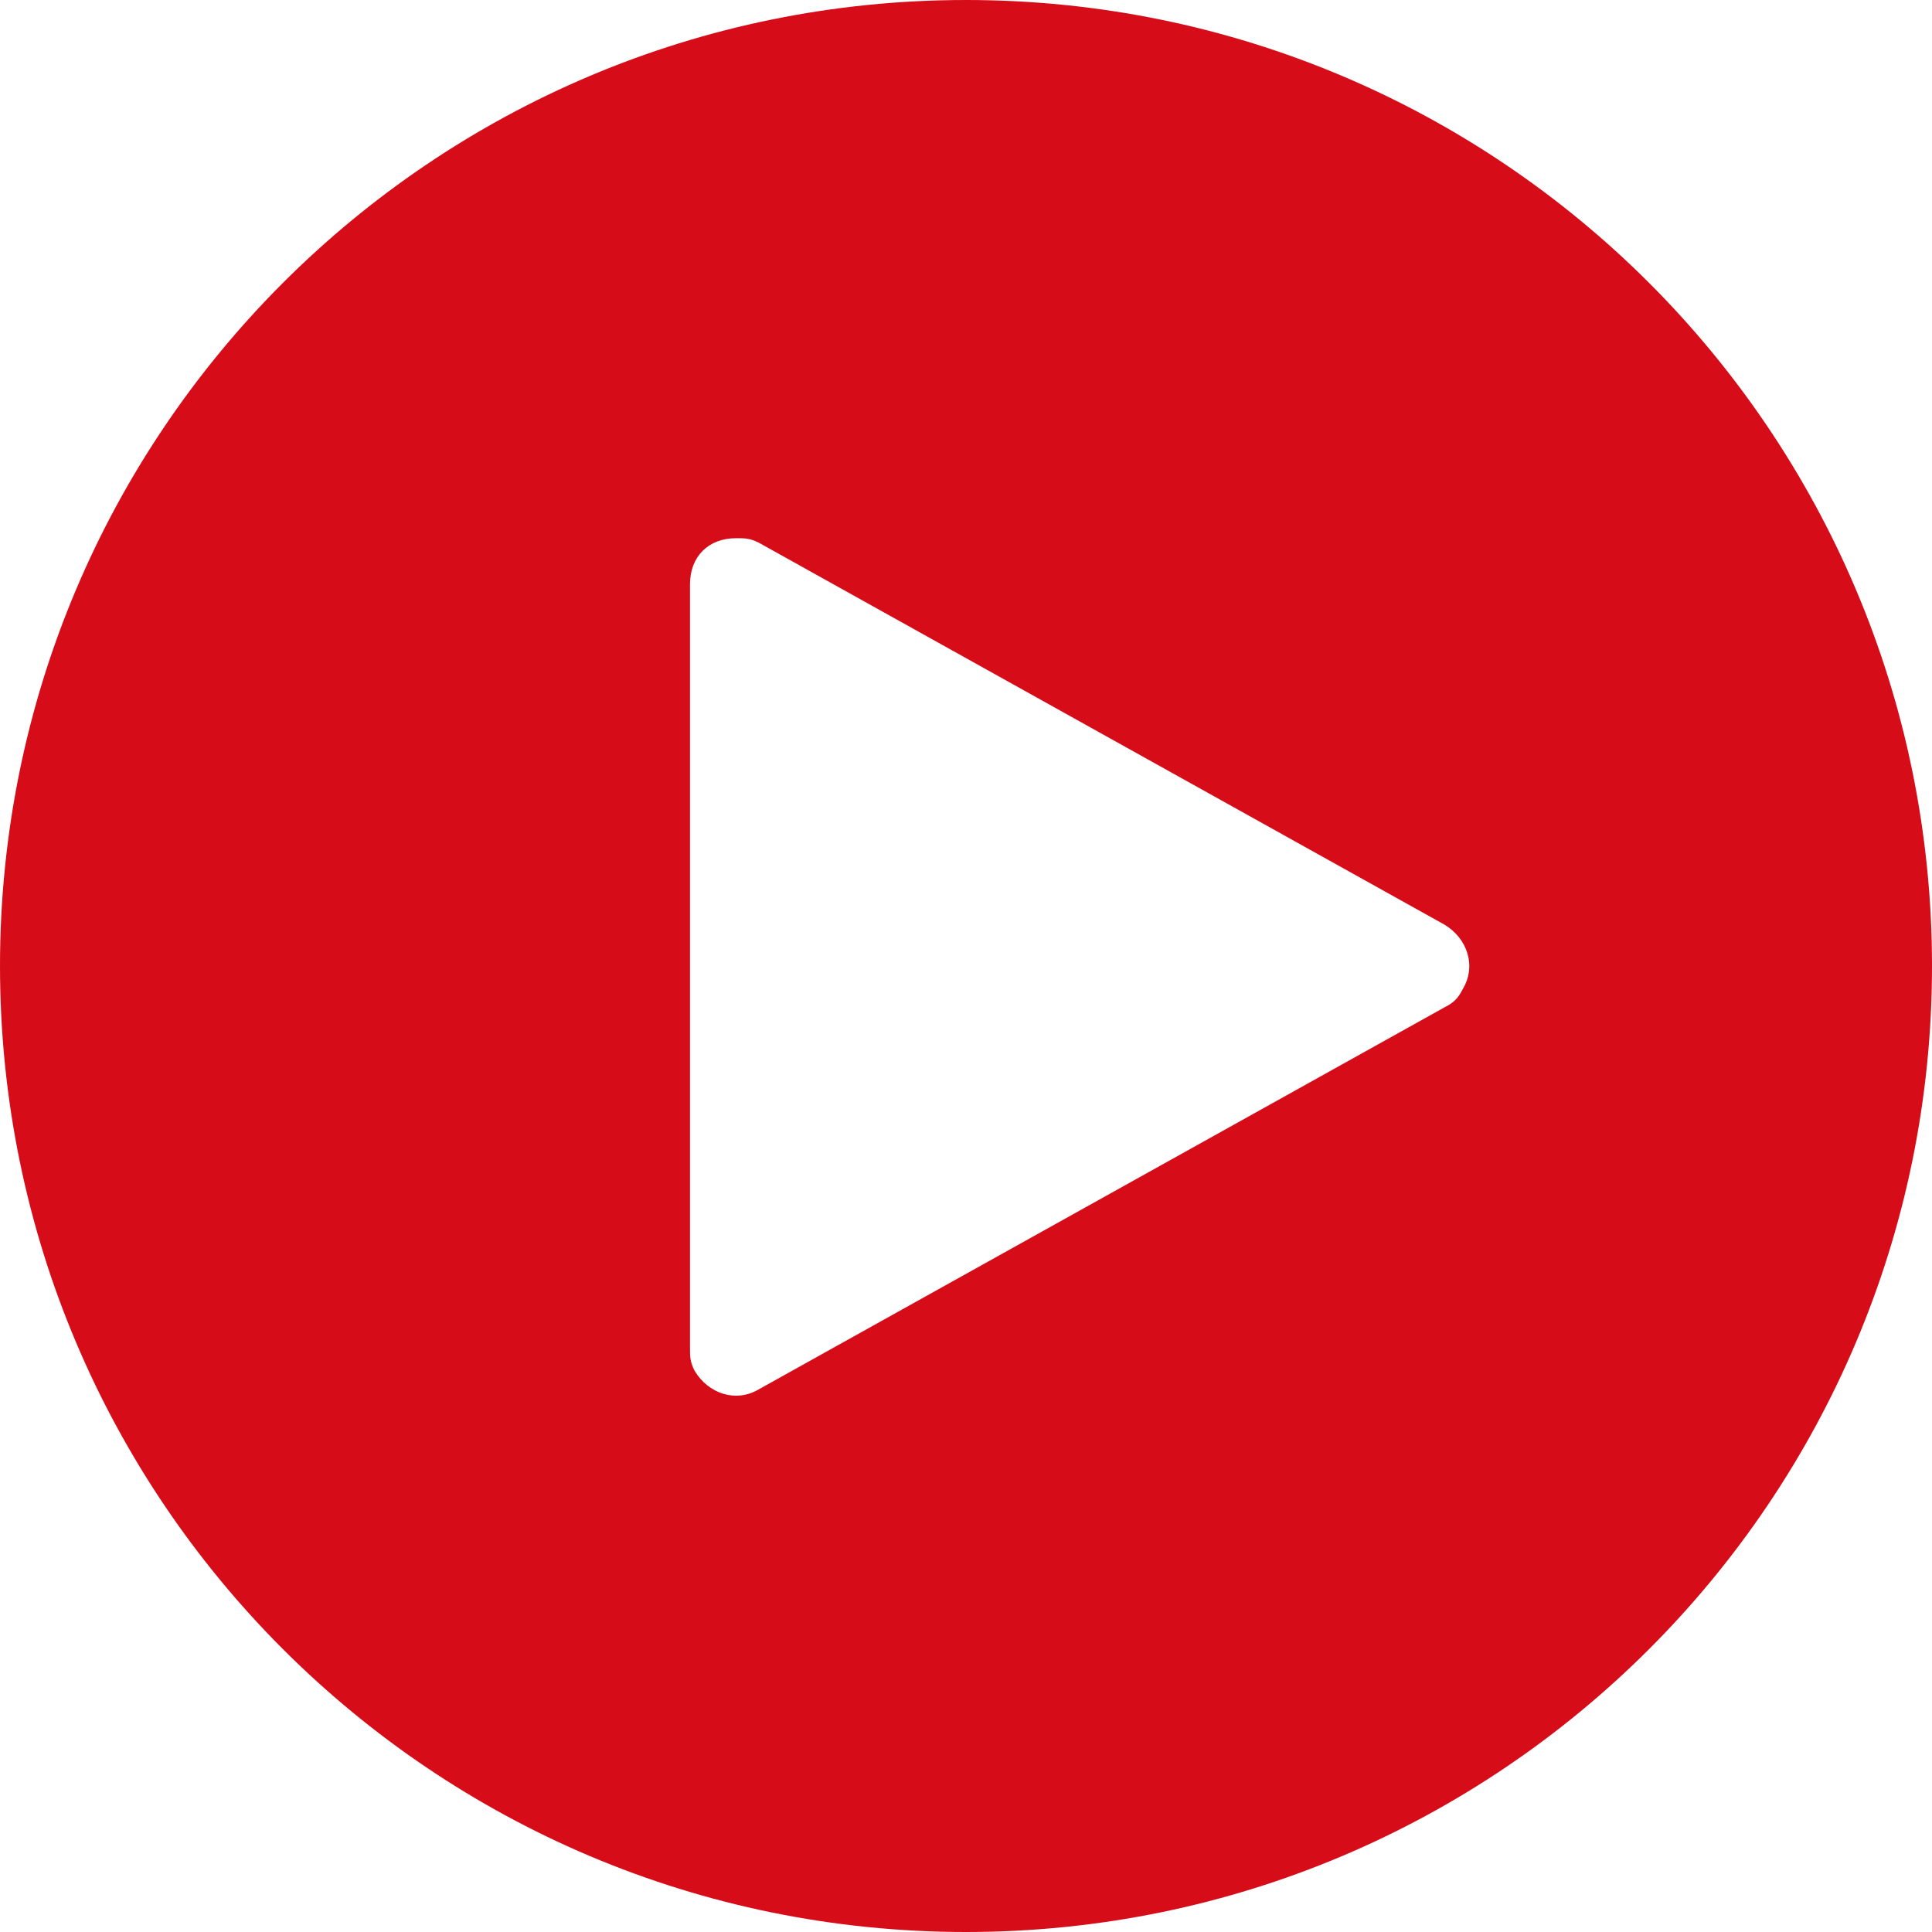 <?xml version="1.0" encoding="utf-8"?>
<!-- Generator: Adobe Illustrator 22.0.1, SVG Export Plug-In . SVG Version: 6.00 Build 0)  -->
<svg version="1.1" id="圖層_1" xmlns="http://www.w3.org/2000/svg" xmlns:xlink="http://www.w3.org/1999/xlink" x="0px" y="0px"
	 viewBox="0 0 42 42" style="enable-background:new 0 0 42 42;" xml:space="preserve">
<style type="text/css">
	.st0{fill:#D70C19;}
</style>
<path class="st0" d="M21,0c11.6,0,21,9.4,21,21s-9.4,21-21,21S0,32.6,0,21S9.4,0,21,0z M16,11.7c-0.6,0-1,0.4-1,1v16.6
	c0,0.2,0,0.3,0.1,0.5c0.3,0.5,0.9,0.7,1.4,0.4l14.9-8.3c0.2-0.1,0.3-0.2,0.4-0.4c0.3-0.5,0.1-1.1-0.4-1.4l-14.9-8.3
	C16.3,11.7,16.2,11.7,16,11.7z"/>
</svg>

